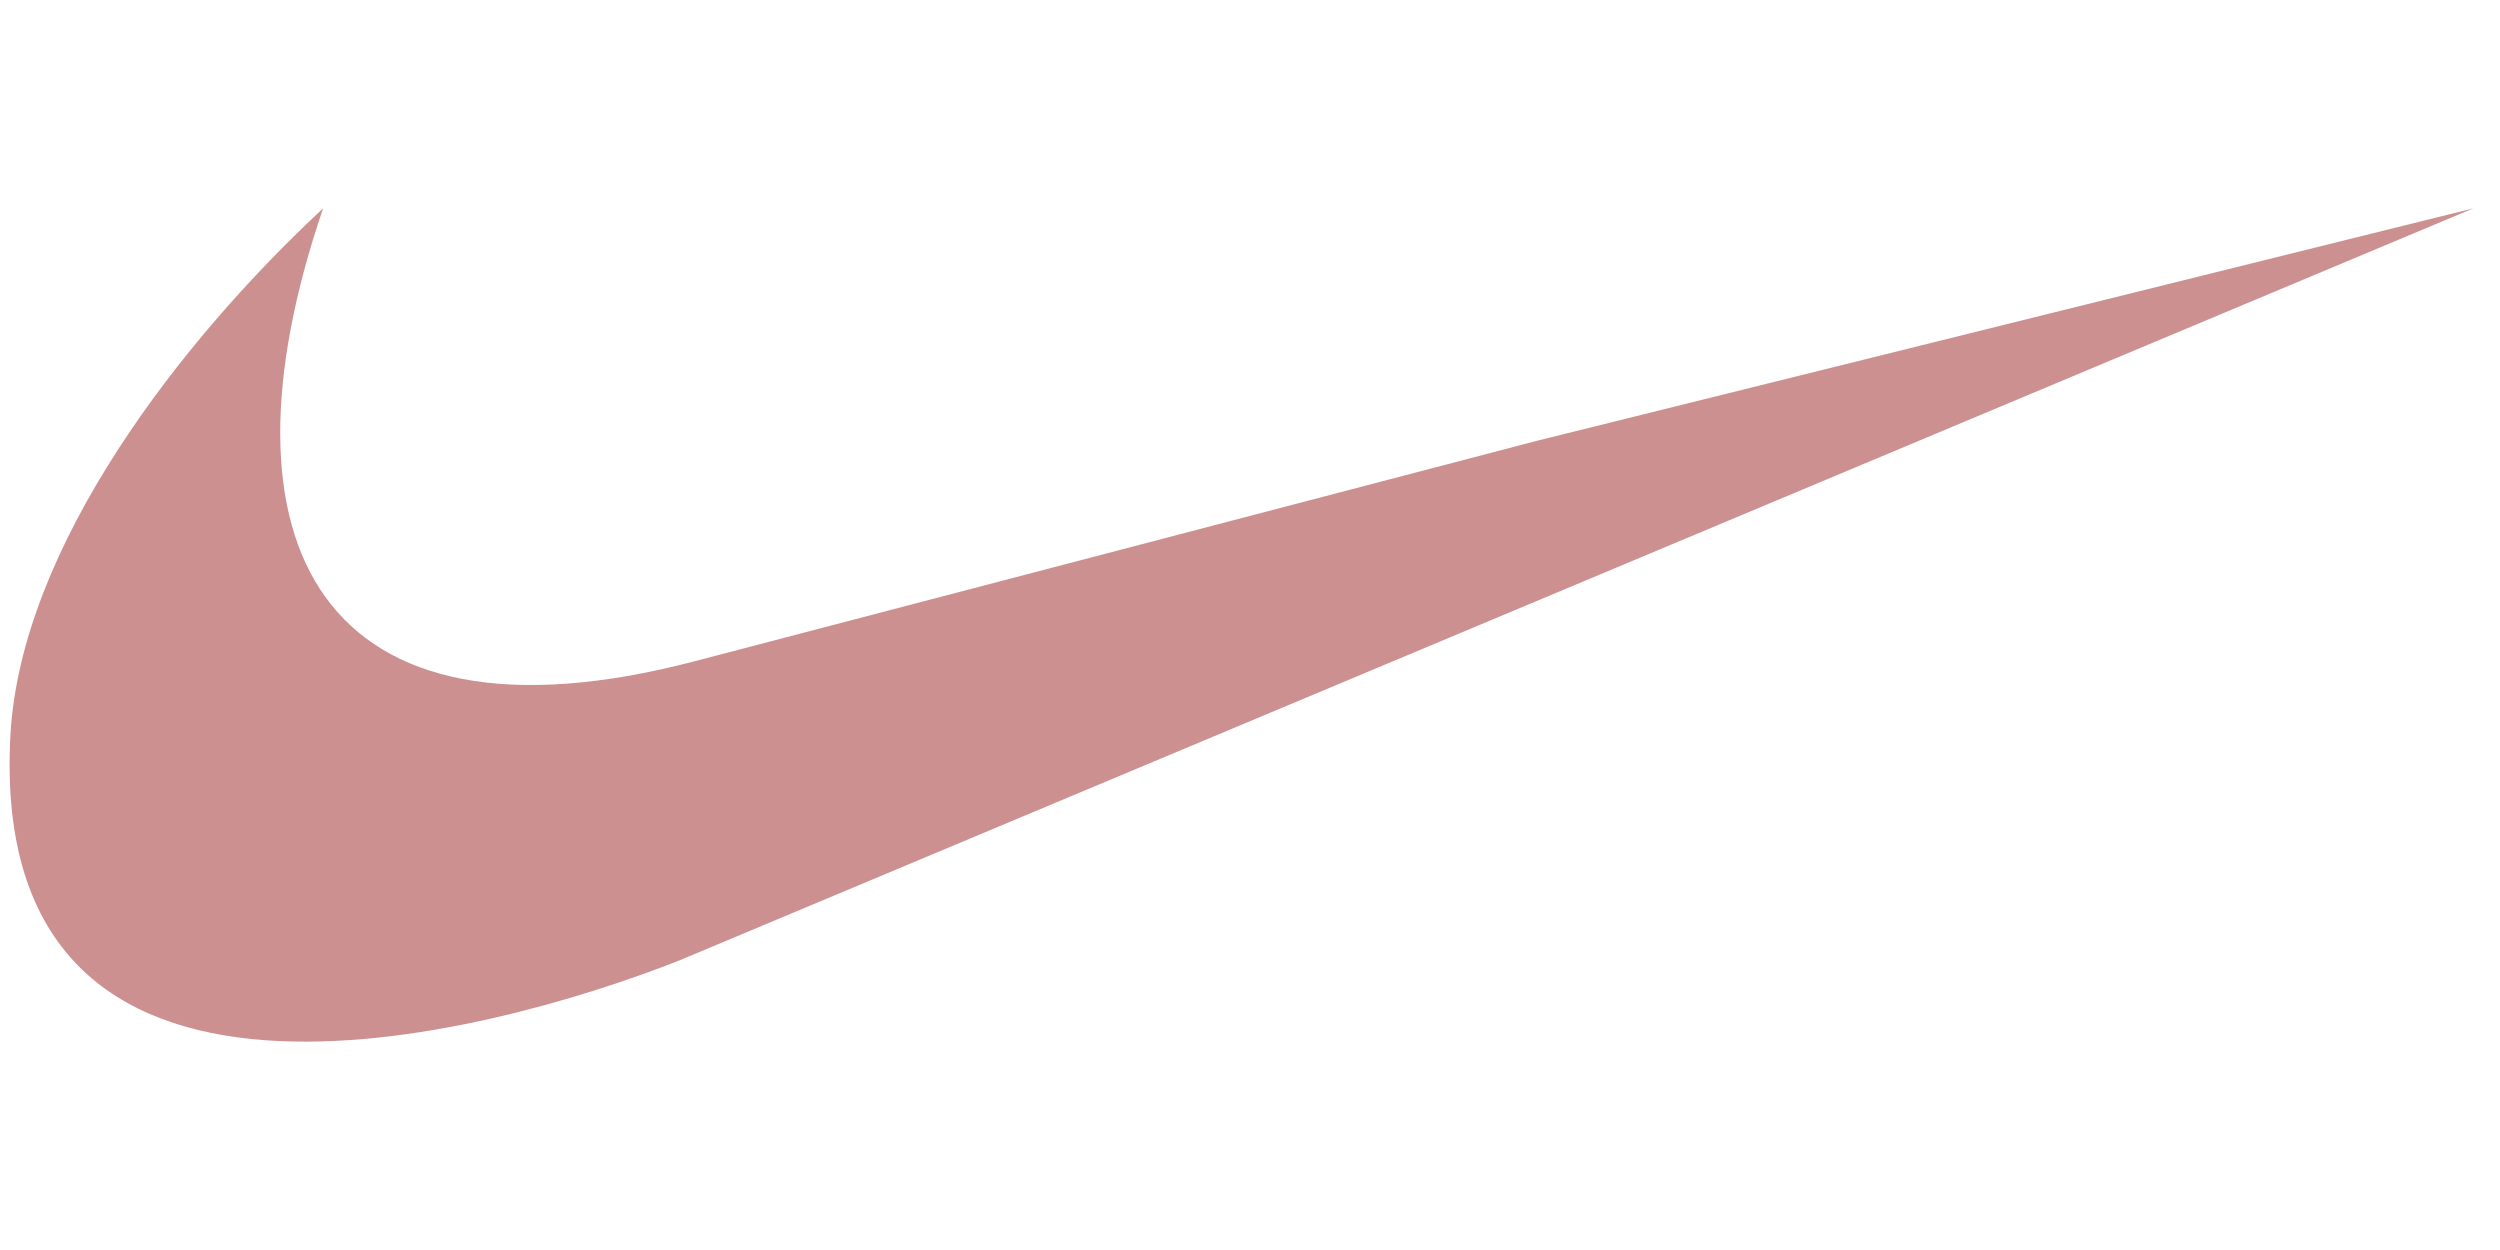 <svg width="96" height="48" viewBox="0 0 96 48" fill="none" xmlns="http://www.w3.org/2000/svg">
<path fill-rule="evenodd" clip-rule="evenodd" d="M94.977 8L26.069 36.888C18.754 39.772 -0.485 45.026 0.398 28.268C0.781 20.99 6.973 13.052 12.408 8C8.012 20.866 12.297 29.155 26.67 25.393L59.031 16.923L94.977 8Z" fill="#CC9090"/>
</svg>

